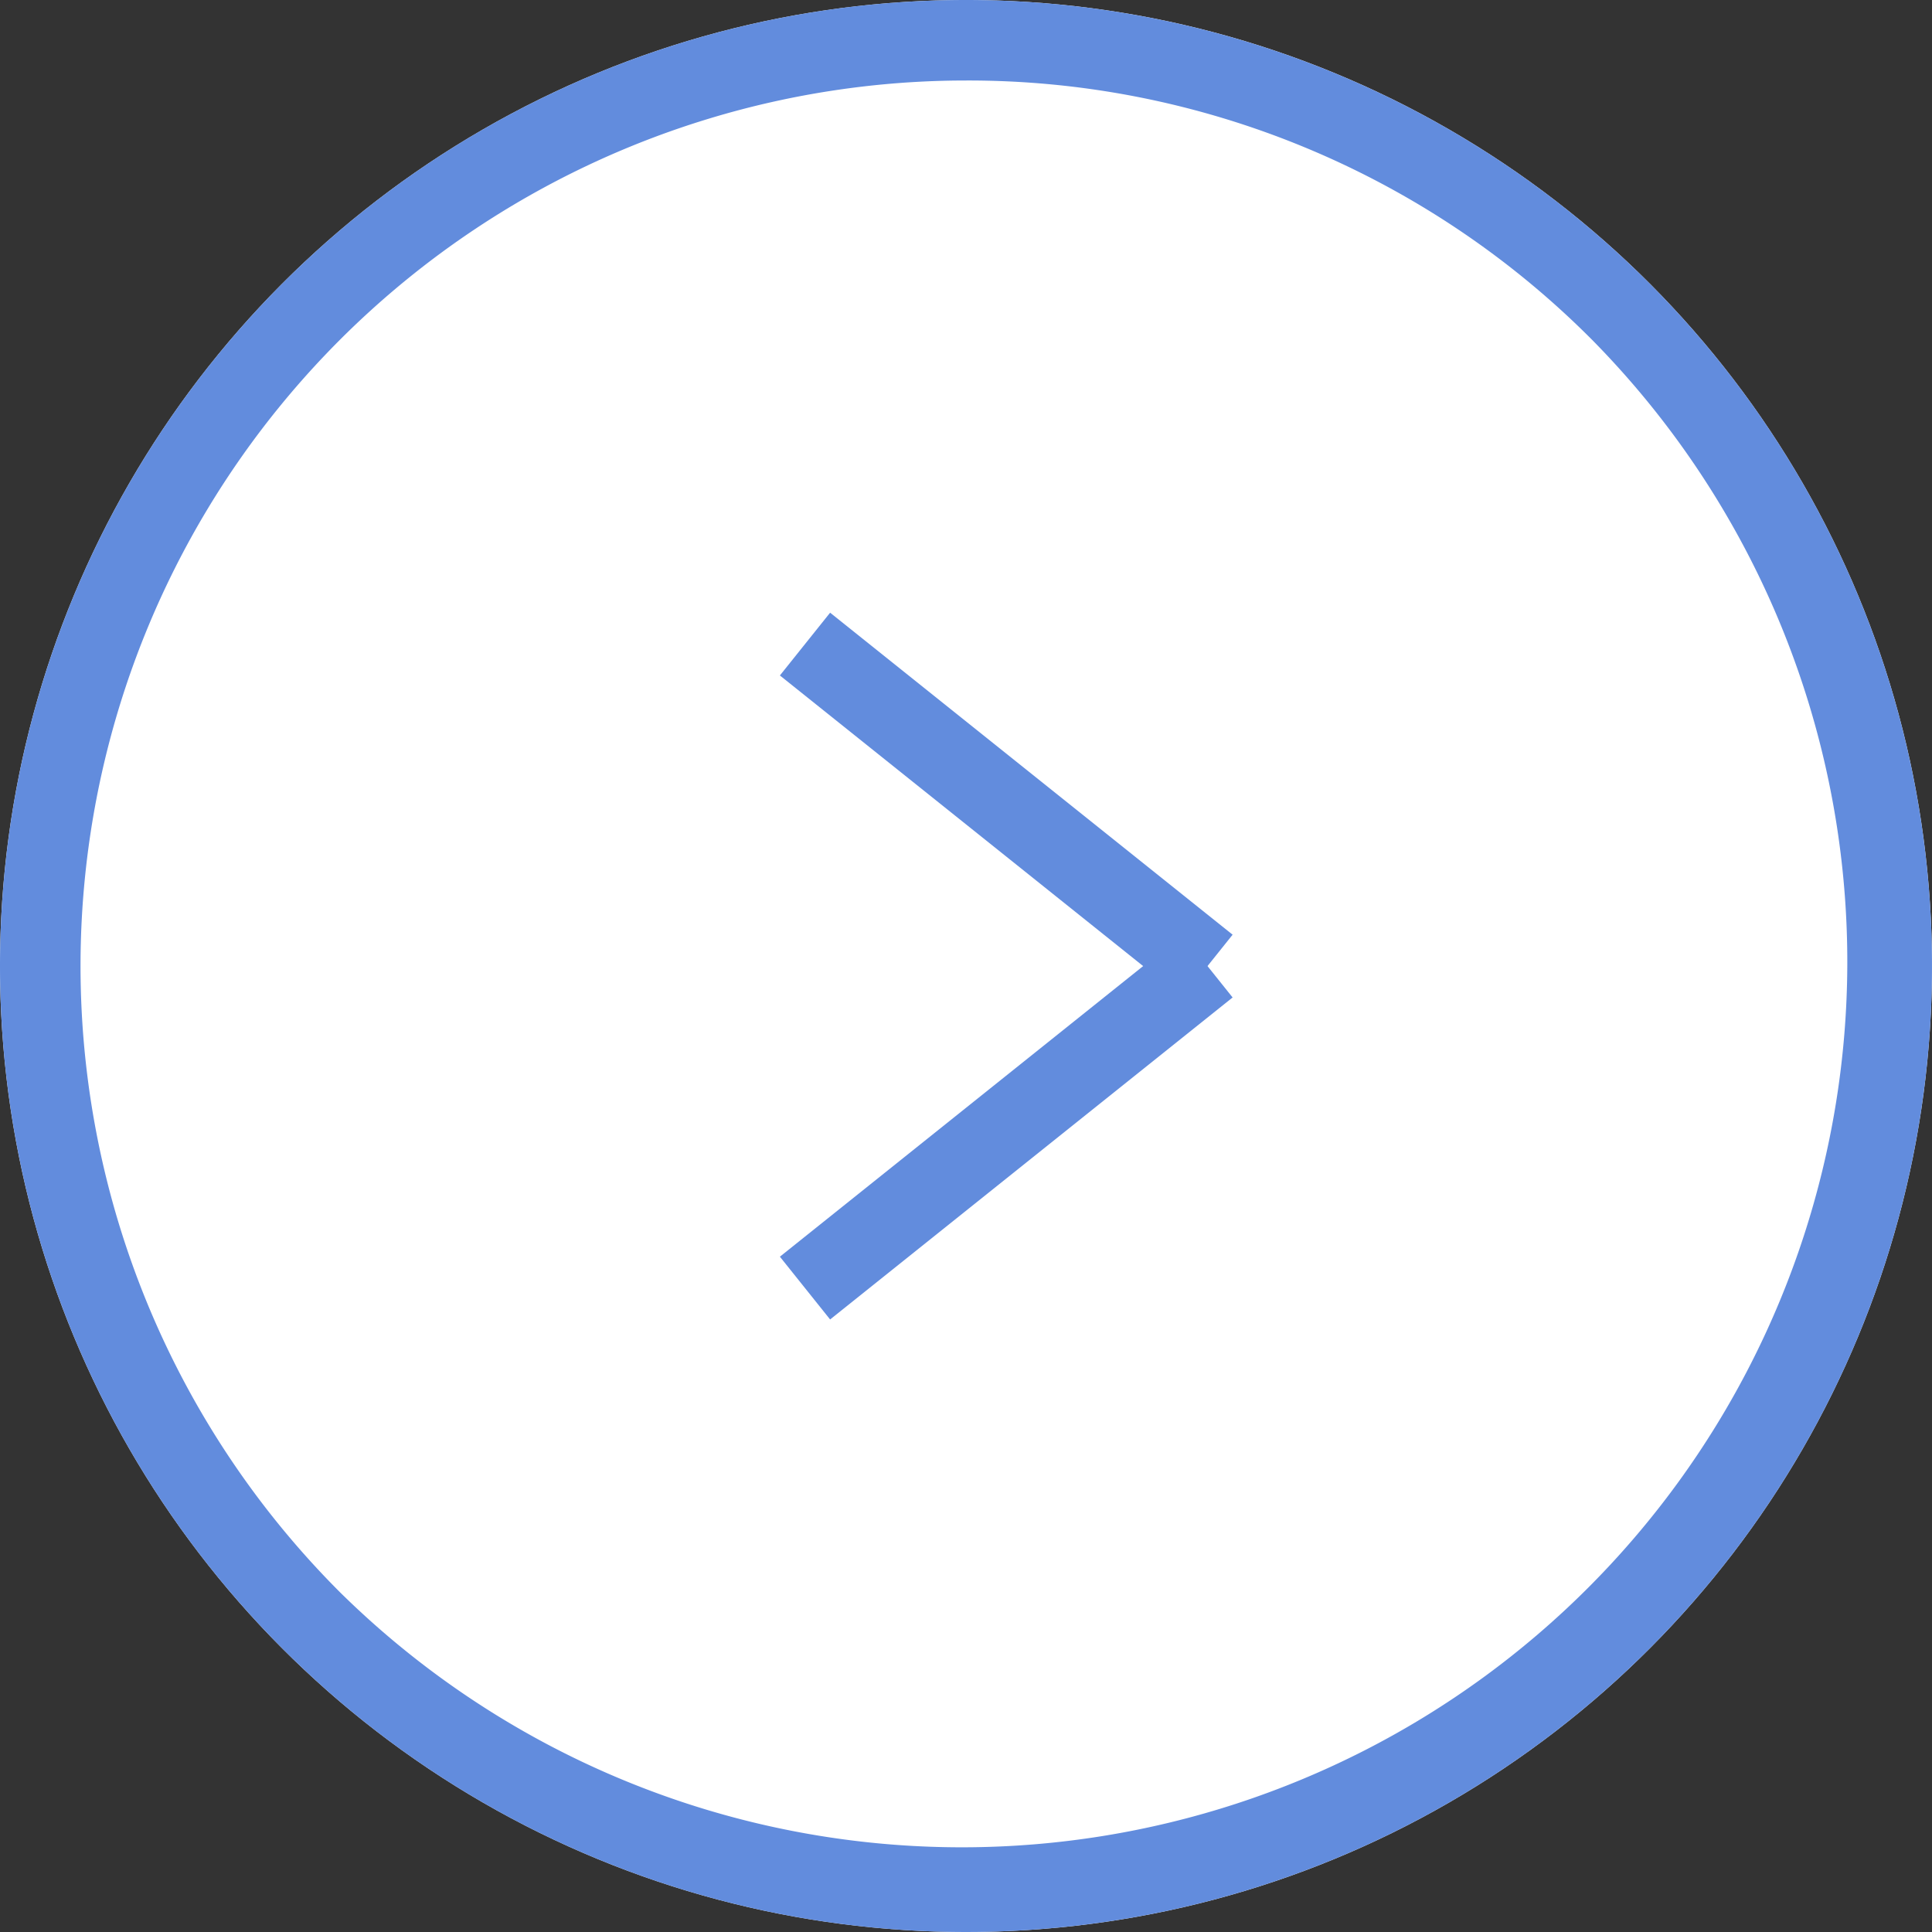 <svg xmlns="http://www.w3.org/2000/svg" width="24" height="24" viewBox="0 0 24 24">
  <rect x="0" y="0" width="24" height="24" fill="#333333" stroke="none"/>
  <g id="グループ_11509" data-name="グループ 11509" transform="translate(-124 -490)">
    <circle id="楕円形_25" data-name="楕円形 25" cx="12" cy="12" r="12" transform="translate(124 490)" fill="#fff"/>
    <path id="楕円形_25_-_アウトライン" data-name="楕円形 25 - アウトライン" d="M12,1A11,11,0,0,0,4.222,19.778,11,11,0,0,0,19.778,4.222,10.928,10.928,0,0,0,12,1m0-1A12,12,0,1,1,0,12,12,12,0,0,1,12,0Z" transform="translate(124 490)" fill="#628cdd"/>
    <g id="グループ_11476" data-name="グループ 11476" transform="translate(134.685 497.45)">
      <path id="線_1" data-name="線 1" d="M.312,4.39-.312,3.61l5-4L5.312.39Z" transform="translate(-0.685 4.551)" fill="#628cdd"/>
      <path id="線_231" data-name="線 231" d="M4.688,4.39l-5-4L.312-.39l5,4Z" transform="translate(-0.685 0.551)" fill="#628cdd"/>
    </g>
  </g>
</svg>
